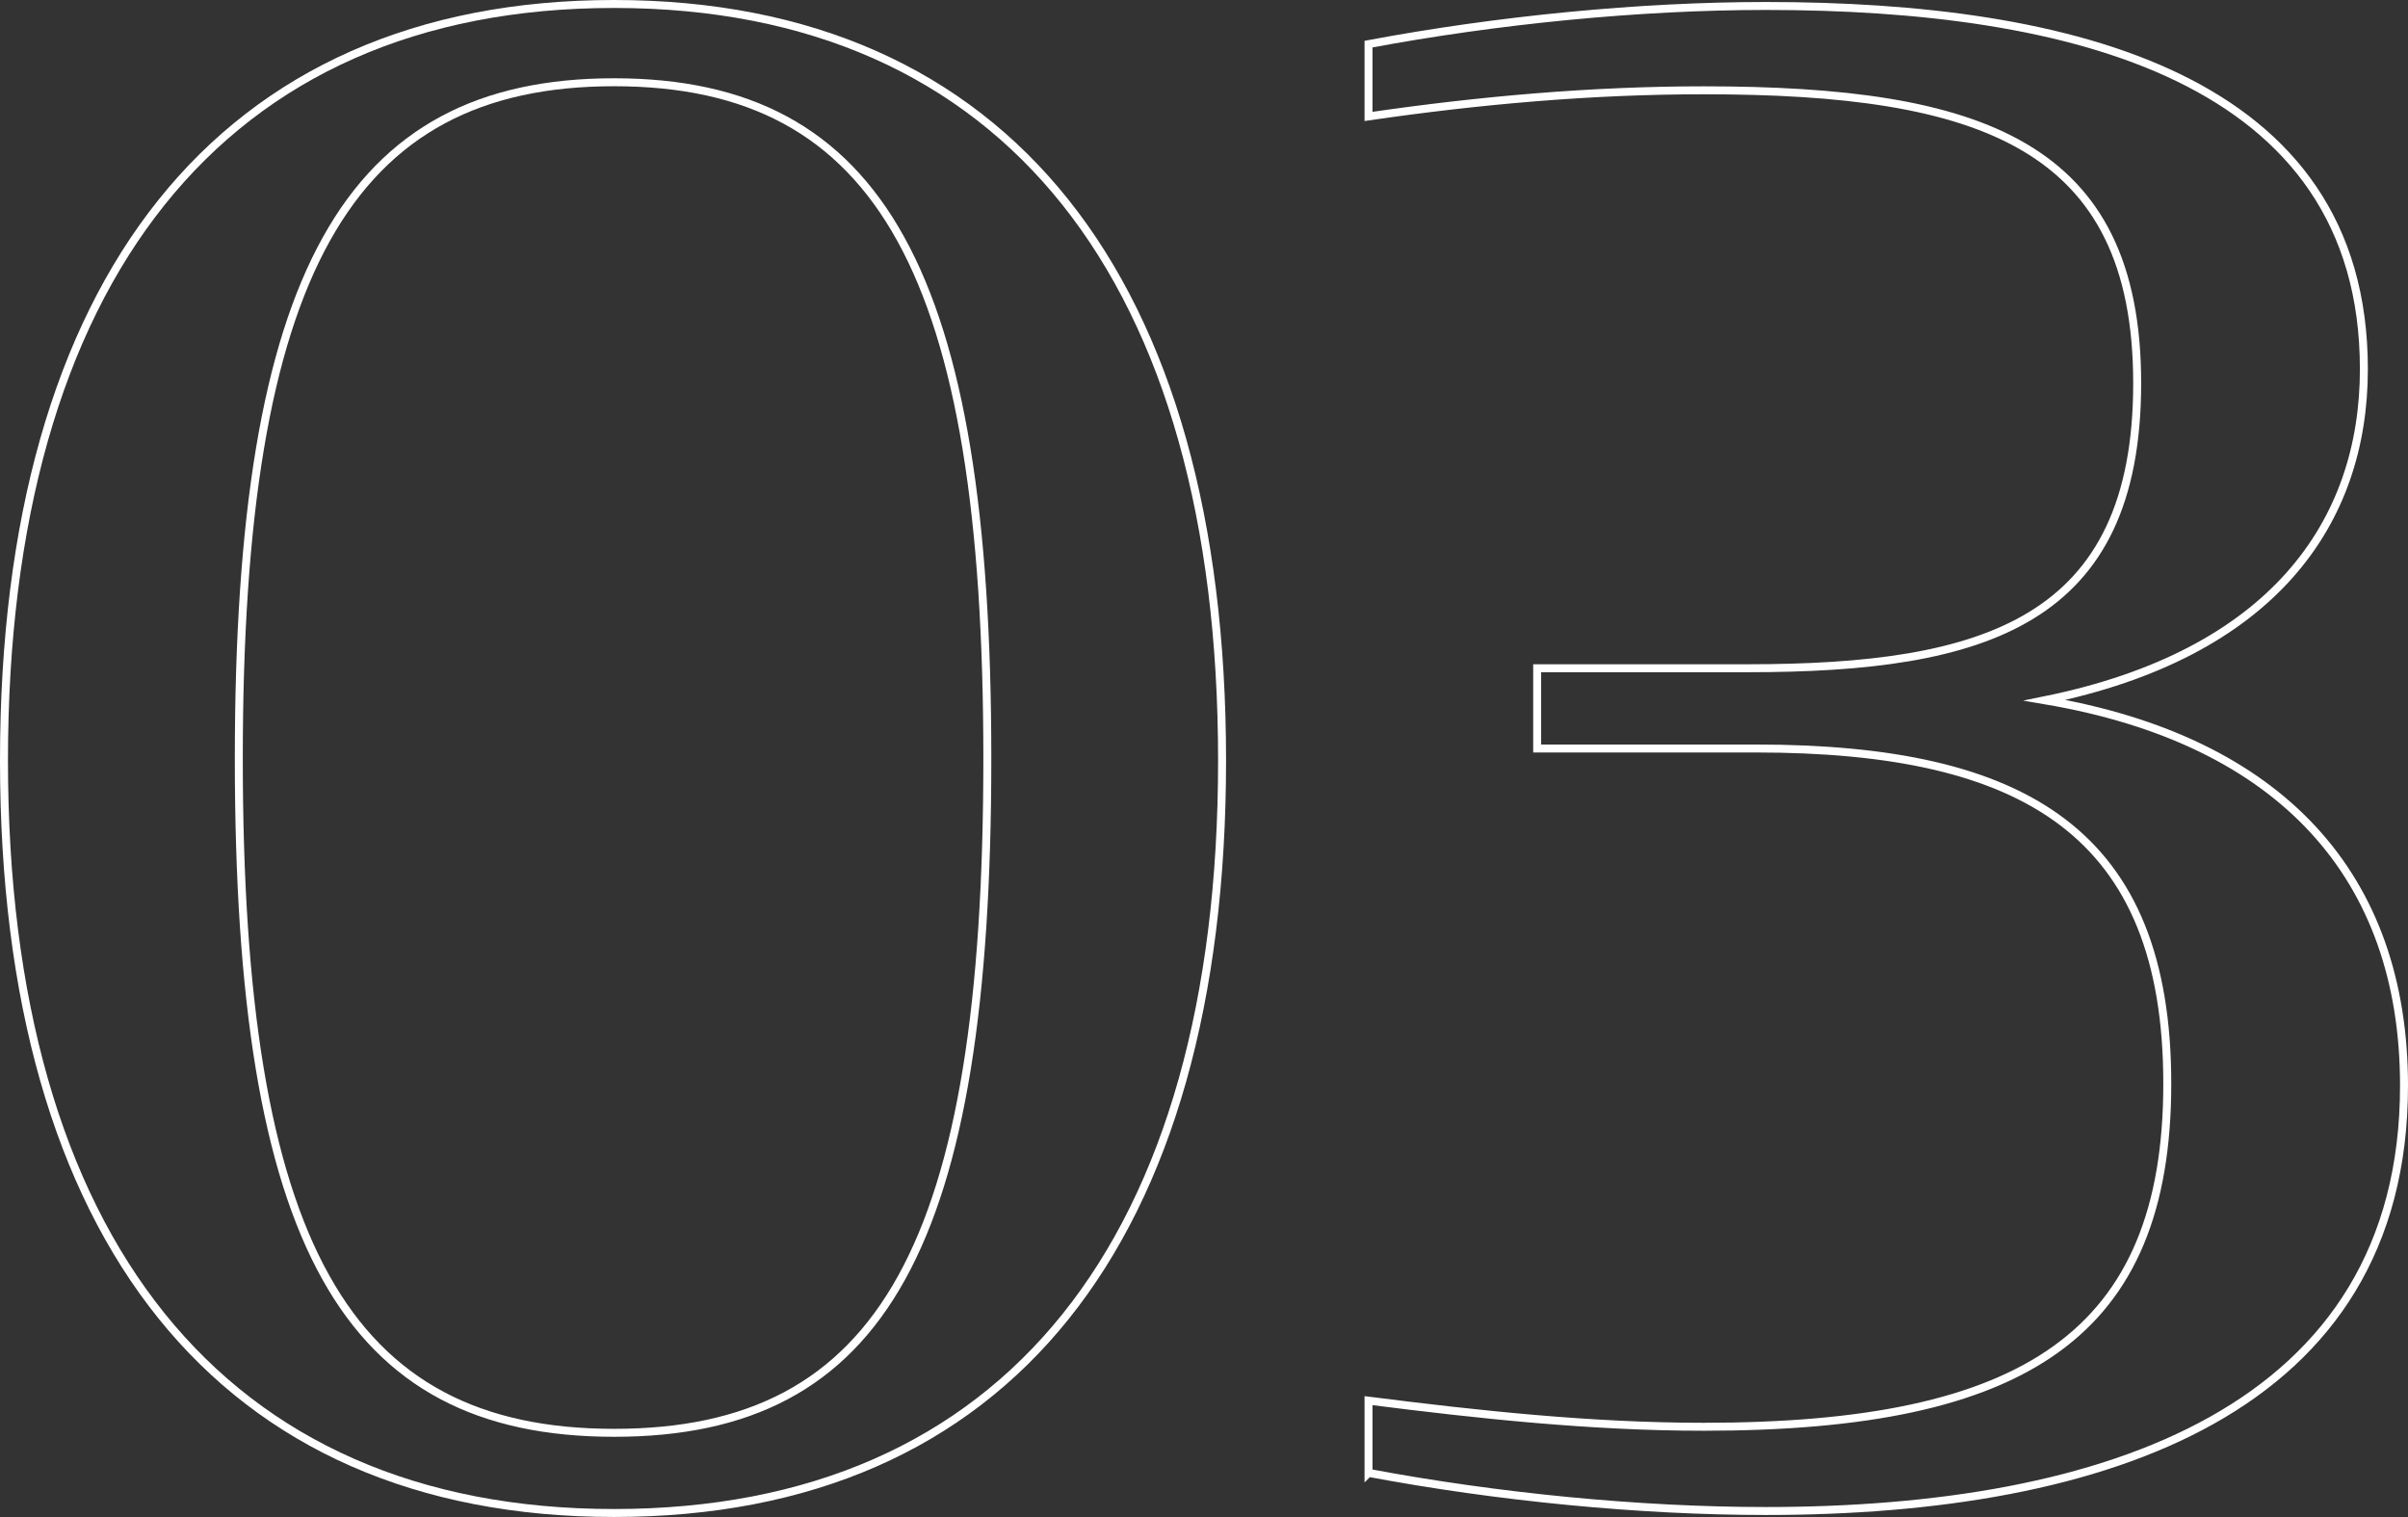<?xml version="1.0" encoding="UTF-8"?>
<svg id="_レイヤー_2" data-name="レイヤー_2" xmlns="http://www.w3.org/2000/svg" viewBox="0 0 302.4 190.51">
  <rect x="0" y="0" width="302.4" height="190.51" fill="#333333" stroke="none"/>
  <defs>
    <style>
      .cls-1 {
        fill: none;
        stroke: #fff;
        stroke-miterlimit: 10;
      }
    </style>
  </defs>
  <g id="_レイヤー_1-2" data-name="レイヤー_1">
    <g>
      <path class="cls-1" d="M.5,95.51C.5,35.28,27.72.5,77.11.5s76.36,34.78,76.36,95.01-26.97,94.5-76.36,94.5S.5,155.49.5,95.51ZM123.99,95.26c0-60.74-13.36-84.93-46.87-84.93S29.99,34.52,29.99,95.26s13.36,84.68,47.13,84.68,46.87-23.69,46.87-84.68Z"/>
      <path class="cls-1" d="M171.86,184.97v-9.07c13.86,1.76,27.97,3.28,42.09,3.28,40.32,0,58.22-11.59,58.22-43.09s-17.89-42.09-51.66-42.09h-27.47v-10.08h26.46c29.74,0,48.89-5.8,48.89-35.79s-19.66-36.79-54.44-36.79c-14.11,0-28.22,1.26-42.09,3.28V5.54c16.13-3.02,34.02-4.79,49.9-4.79,38.05,0,75.1,8.82,75.1,45.61,0,19.41-11.59,35.79-40.07,41.58,29.74,5.04,45.11,22.18,45.11,48.39,0,40.83-37.55,53.43-80.14,53.43-15.88,0-33.77-1.76-49.9-4.79Z"/>
    </g>
  </g>
</svg>